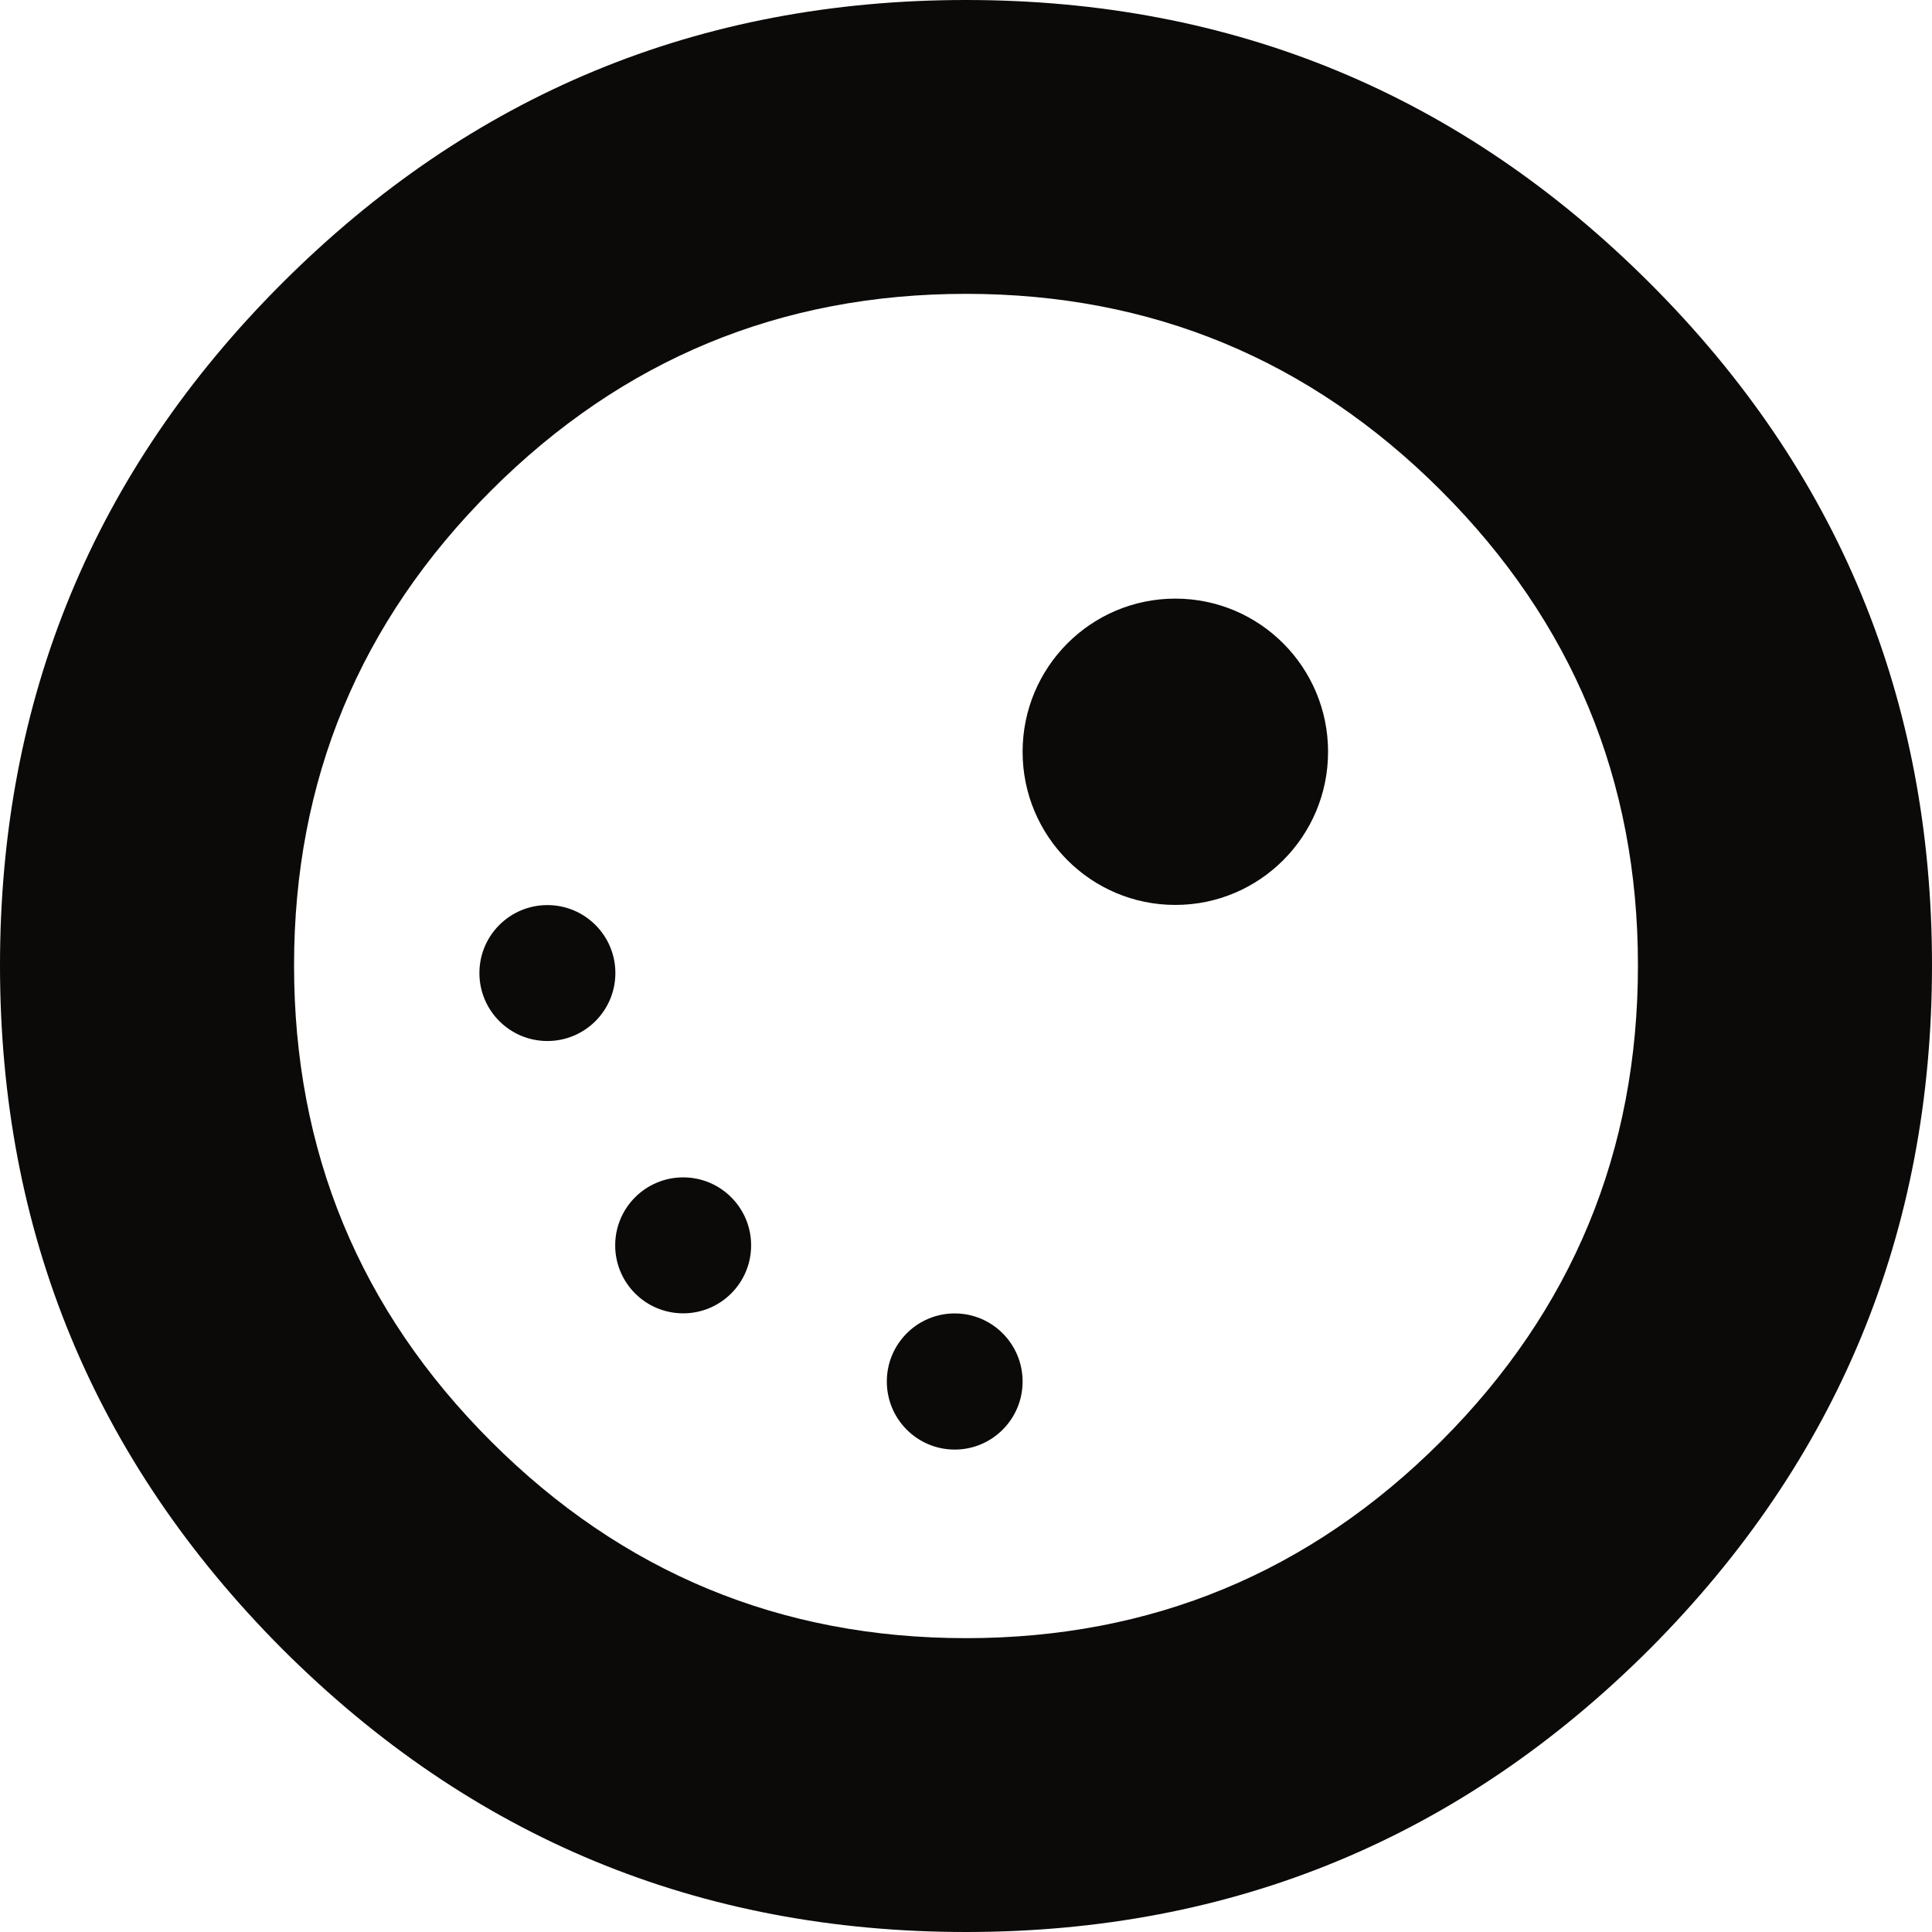 <svg width="64" height="64" viewBox="0 0 64 64" fill="none" xmlns="http://www.w3.org/2000/svg">
<path fill-rule="evenodd" clip-rule="evenodd" d="M32 0C40.845 0 48.397 3.127 54.656 9.382C60.885 15.607 64 23.139 64 31.978C64 40.817 60.885 48.363 54.656 54.618C48.397 60.873 40.845 64 32 64C23.155 64 15.603 60.873 9.344 54.618C3.115 48.363 0 40.817 0 31.978C0 23.139 3.115 15.607 9.344 9.382C15.603 3.127 23.155 0 32 0ZM47.736 16.253C43.387 11.907 38.141 9.734 32 9.734C25.859 9.734 20.613 11.907 16.265 16.253C11.915 20.599 9.741 25.841 9.741 31.978C9.741 38.145 11.915 43.401 16.265 47.747C20.613 52.093 25.859 54.266 32 54.266C38.141 54.266 43.387 52.093 47.736 47.747C52.084 43.401 54.259 38.145 54.259 31.978C54.259 25.841 52.084 20.599 47.736 16.253ZM43.994 24.904C43.994 27.706 41.729 29.977 38.935 29.977C36.14 29.977 33.875 27.706 33.875 24.904C33.875 22.101 36.14 19.83 38.935 19.83C41.729 19.83 43.994 22.101 43.994 24.904ZM31.626 48.019C32.868 48.019 33.875 47.01 33.875 45.764C33.875 44.519 32.868 43.509 31.626 43.509C30.384 43.509 29.377 44.519 29.377 45.764C29.377 47.01 30.384 48.019 31.626 48.019ZM24.882 41.254C24.882 42.498 23.874 43.506 22.631 43.506C21.387 43.506 20.379 42.498 20.379 41.254C20.379 40.01 21.387 39.002 22.631 39.002C23.874 39.002 24.882 40.01 24.882 41.254ZM18.133 34.485C19.376 34.485 20.385 33.477 20.385 32.233C20.385 30.99 19.376 29.982 18.133 29.982C16.889 29.982 15.881 30.99 15.881 32.233C15.881 33.477 16.889 34.485 18.133 34.485Z" fill="#0C0A09"/>
</svg>
